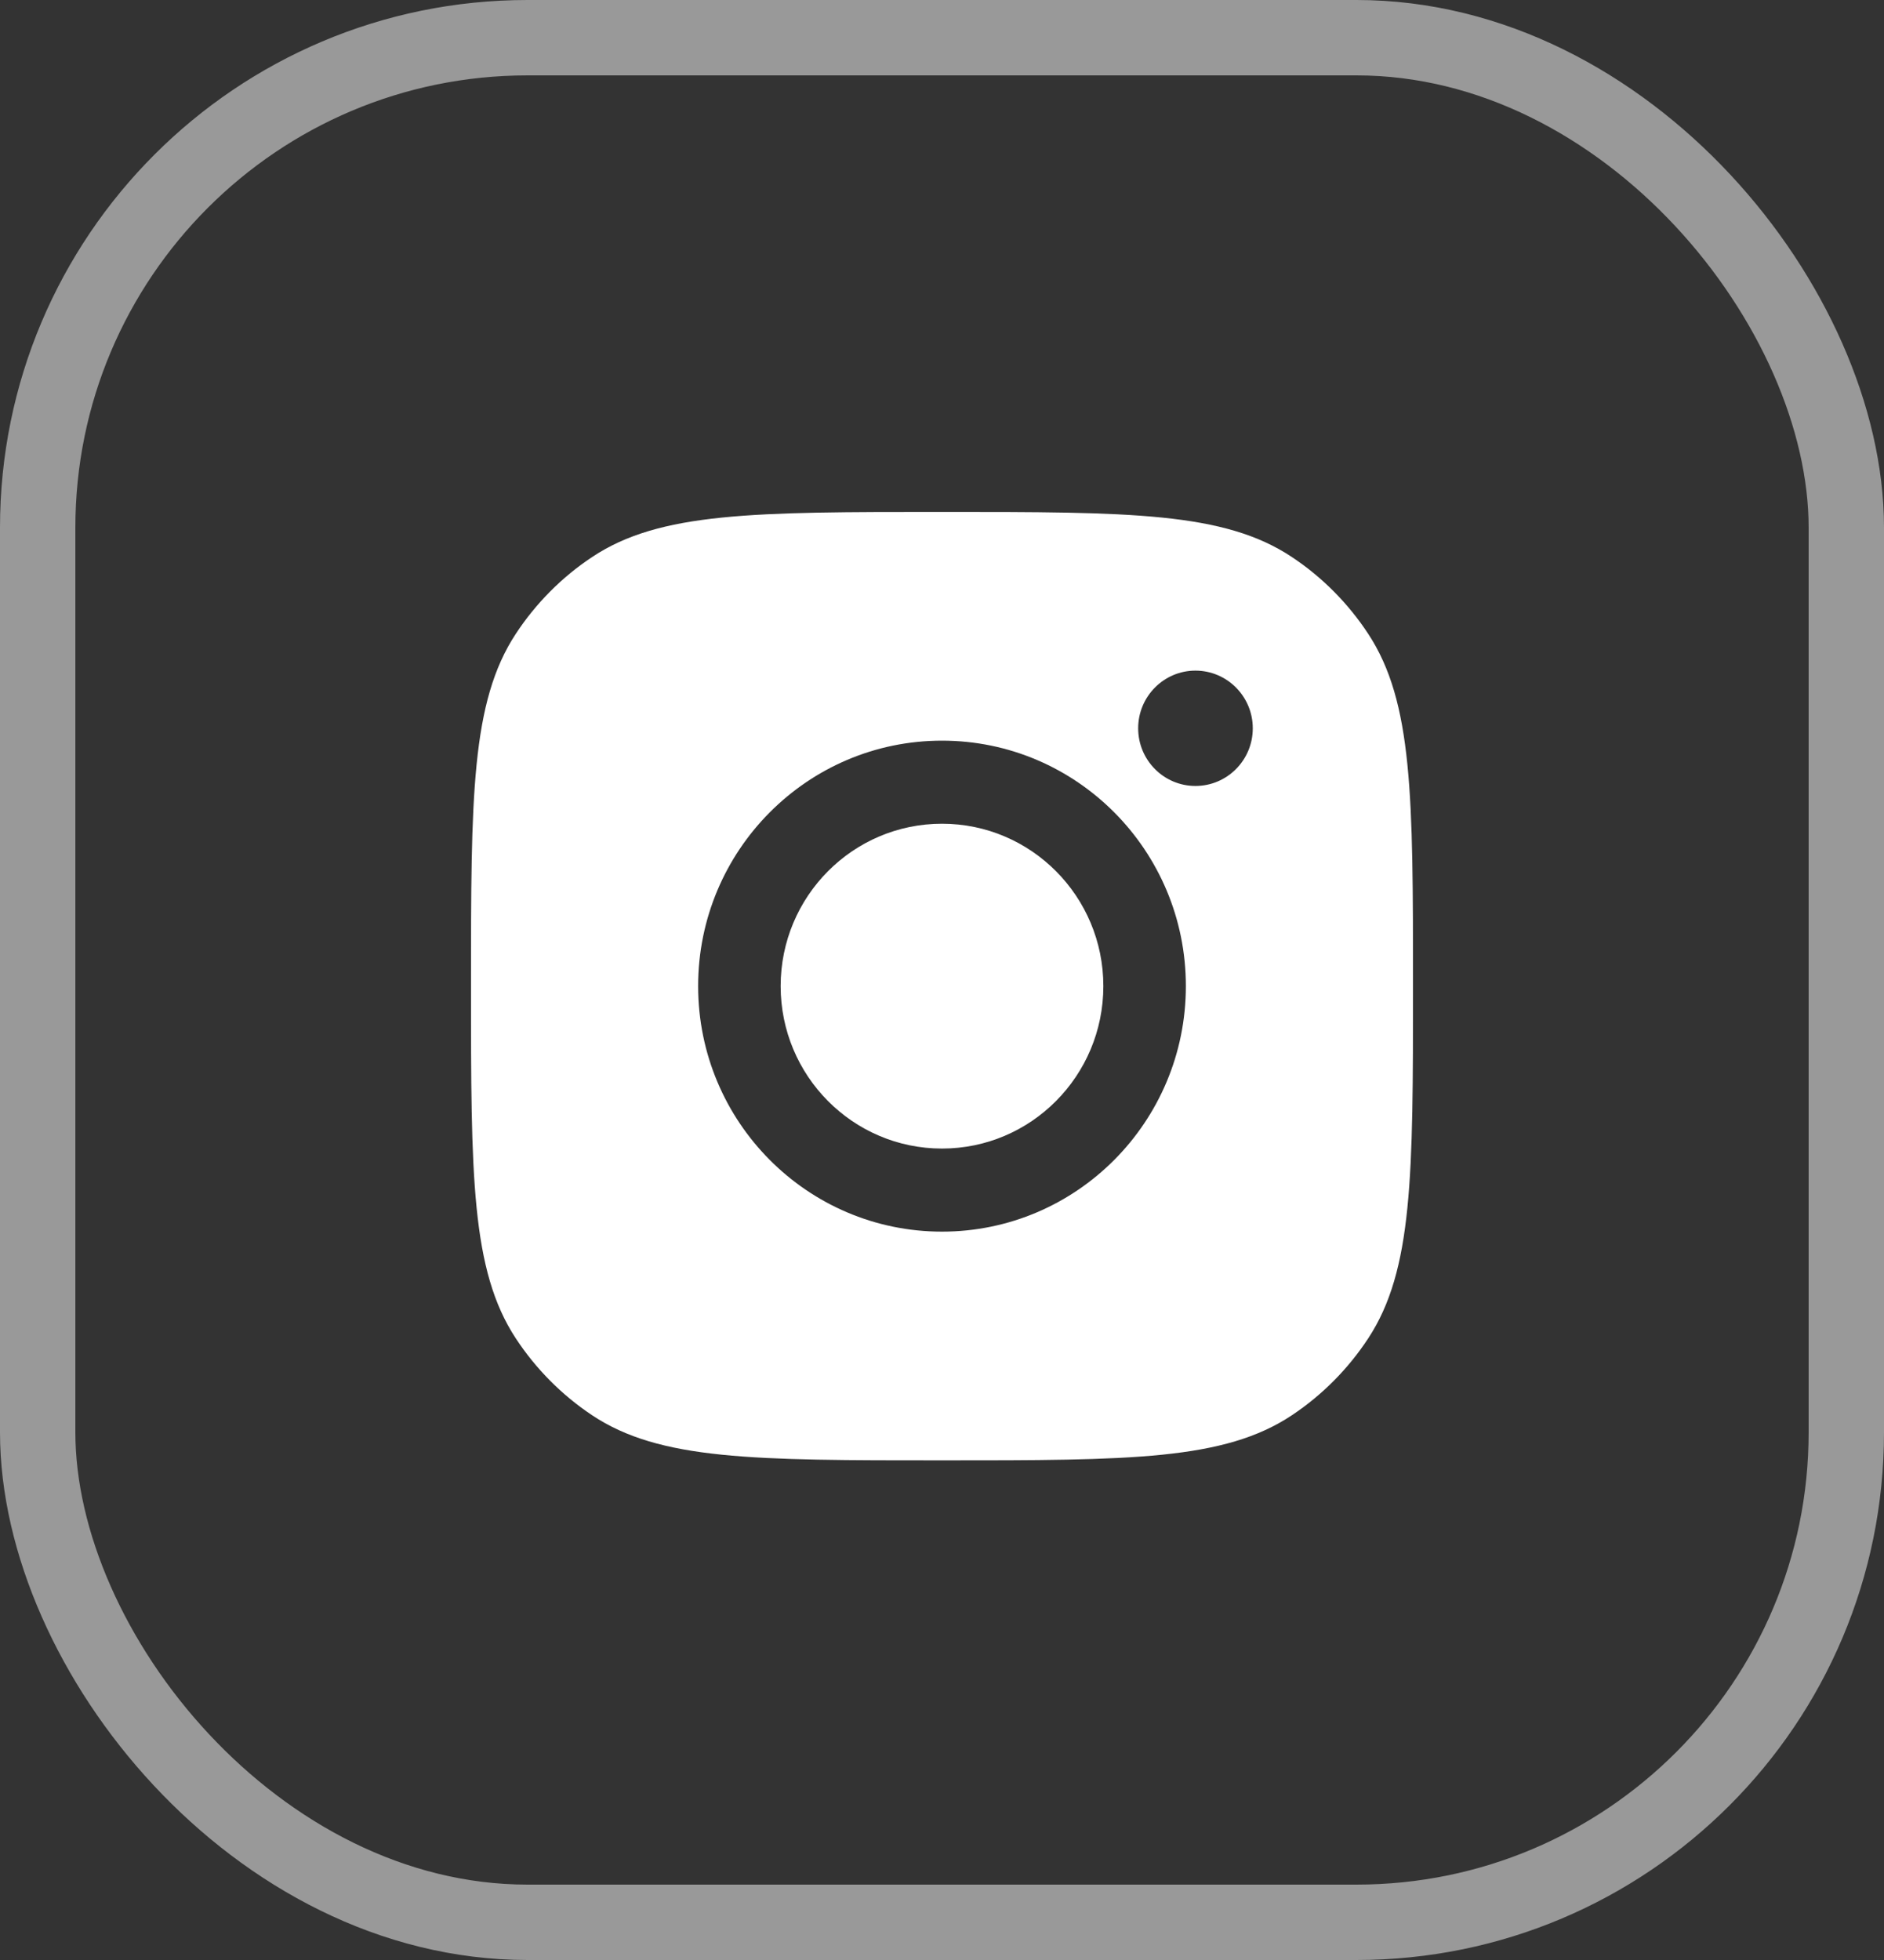 <svg width="25" height="26" viewBox="0 0 25 26" fill="none" xmlns="http://www.w3.org/2000/svg">
<rect x="0" y="0" width="25" height="26" fill="#333333" stroke="none"/>
<rect x="0.5" y="0.5" width="24" height="25" rx="6.5" stroke="white" stroke-opacity="0.5"/>
<path fill-rule="evenodd" clip-rule="evenodd" d="M6.25 13.081C6.25 10.569 6.25 9.312 6.845 8.407C7.111 8.003 7.454 7.657 7.856 7.39C8.755 6.791 10.003 6.791 12.5 6.791C14.997 6.791 16.245 6.791 17.144 7.39C17.546 7.657 17.889 8.003 18.155 8.407C18.75 9.312 18.75 10.569 18.75 13.081C18.75 15.594 18.75 16.85 18.155 17.755C17.889 18.159 17.546 18.505 17.144 18.773C16.245 19.372 14.997 19.372 12.5 19.372C10.003 19.372 8.755 19.372 7.856 18.773C7.454 18.505 7.111 18.159 6.845 17.755C6.25 16.85 6.25 15.594 6.25 13.081ZM15.736 13.081C15.736 14.88 14.287 16.338 12.5 16.338C10.713 16.338 9.264 14.88 9.264 13.081C9.264 11.283 10.713 9.825 12.5 9.825C14.287 9.825 15.736 11.283 15.736 13.081ZM12.5 15.236C13.682 15.236 14.641 14.271 14.641 13.081C14.641 11.891 13.682 10.927 12.5 10.927C11.318 10.927 10.359 11.891 10.359 13.081C10.359 14.271 11.318 15.236 12.5 15.236ZM15.863 10.426C16.283 10.426 16.624 10.084 16.624 9.661C16.624 9.239 16.283 8.896 15.863 8.896C15.444 8.896 15.103 9.239 15.103 9.661C15.103 10.084 15.444 10.426 15.863 10.426Z" fill="white"/>
</svg>
